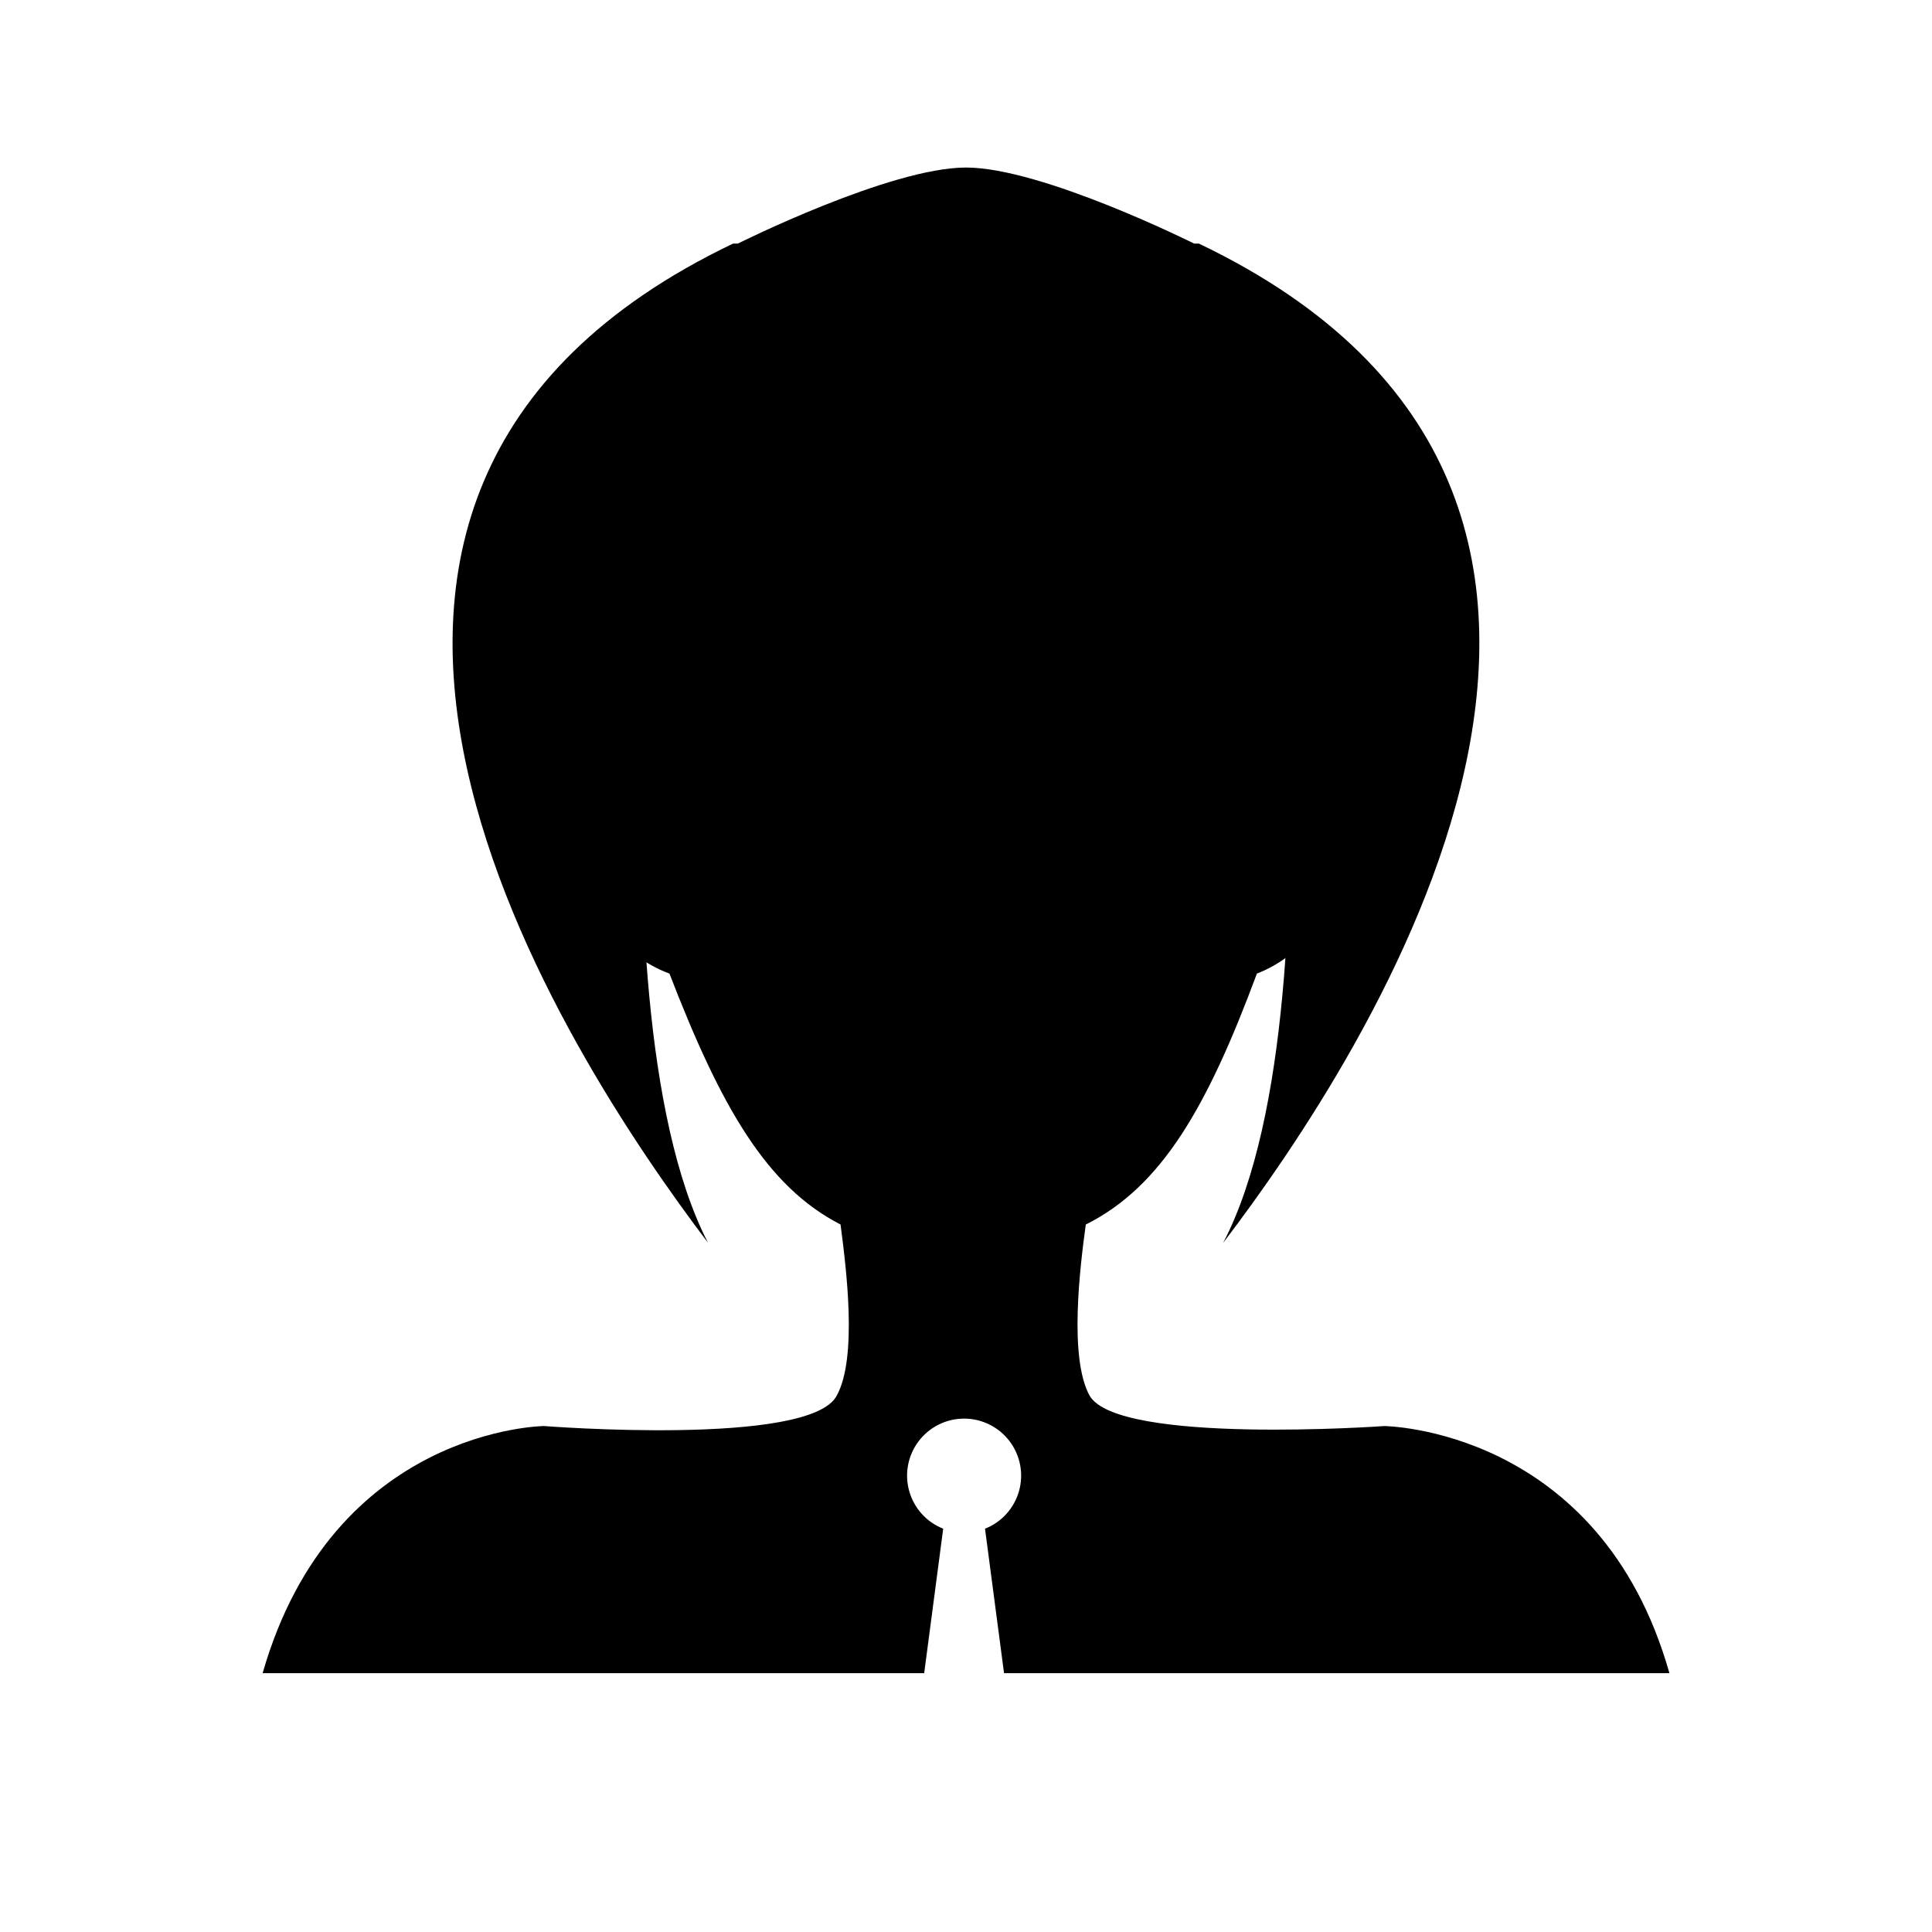 <?xml version="1.0" encoding="UTF-8"?>
<!-- The Best Svg Icon site in the world: iconSvg.co, Visit us! https://iconsvg.co -->
<svg fill="#000000" width="800px" height="800px" version="1.1" viewBox="144 144 512 512" xmlns="http://www.w3.org/2000/svg">
 <g>
  <path d="m468.16 473.35c17.48-33.402 18.488-96.578 17.48-133.81h-171.29c-1.211 37.23 0 100.41 17.281 133.81-37.434-49.426-135.02-197.04 6.648-264.8h1.262s40.305-20.152 60.457-20.152 60.457 20.152 60.457 20.152h1.258c141.67 67.762 44.082 215.38 6.449 264.8z"/>
  <path d="m586.41 587.41h-176.33l-5.039-38.289c4.402-1.734 7.734-5.426 9.012-9.98 1.277-4.555 0.348-9.441-2.508-13.211-2.859-3.769-7.316-5.984-12.043-5.984-4.731 0-9.188 2.215-12.047 5.984-2.856 3.769-3.785 8.656-2.508 13.211 1.277 4.555 4.609 8.246 9.012 9.98l-5.039 38.289h-175.32c18.641-64.992 74.562-65.496 74.562-65.496s70.535 5.543 77.586-8.062c5.543-10.078 2.519-33.754 1.008-45.344-19.648-10.078-31.738-31.234-45.344-66.504v0.008c-6.406-2.375-11.953-6.625-15.906-12.195-3.957-5.574-6.137-12.211-6.258-19.043v-23.176c0.121-11.434 5.992-22.039 15.617-28.211 1.008-13.602 2.016-23.68 2.016-23.68 0.035-21.91 8.648-42.934 24-58.566 15.352-15.633 36.215-24.633 58.121-25.066 21.879 0.512 42.699 9.531 58.031 25.148 15.336 15.617 23.977 36.598 24.09 58.484 0 0 1.008 10.078 2.016 23.68 4.856 2.91 8.859 7.051 11.602 12.004 2.742 4.957 4.129 10.547 4.016 16.207v23.176c-0.086 6.773-2.191 13.367-6.051 18.934-3.863 5.566-9.301 9.852-15.613 12.305-13.098 35.266-25.191 56.426-45.344 66.504-1.512 11.082-4.535 35.266 1.008 45.344 7.559 13.094 78.09 8.059 78.09 8.059s57.184 0.504 75.57 65.492z"/>
 </g>
</svg>